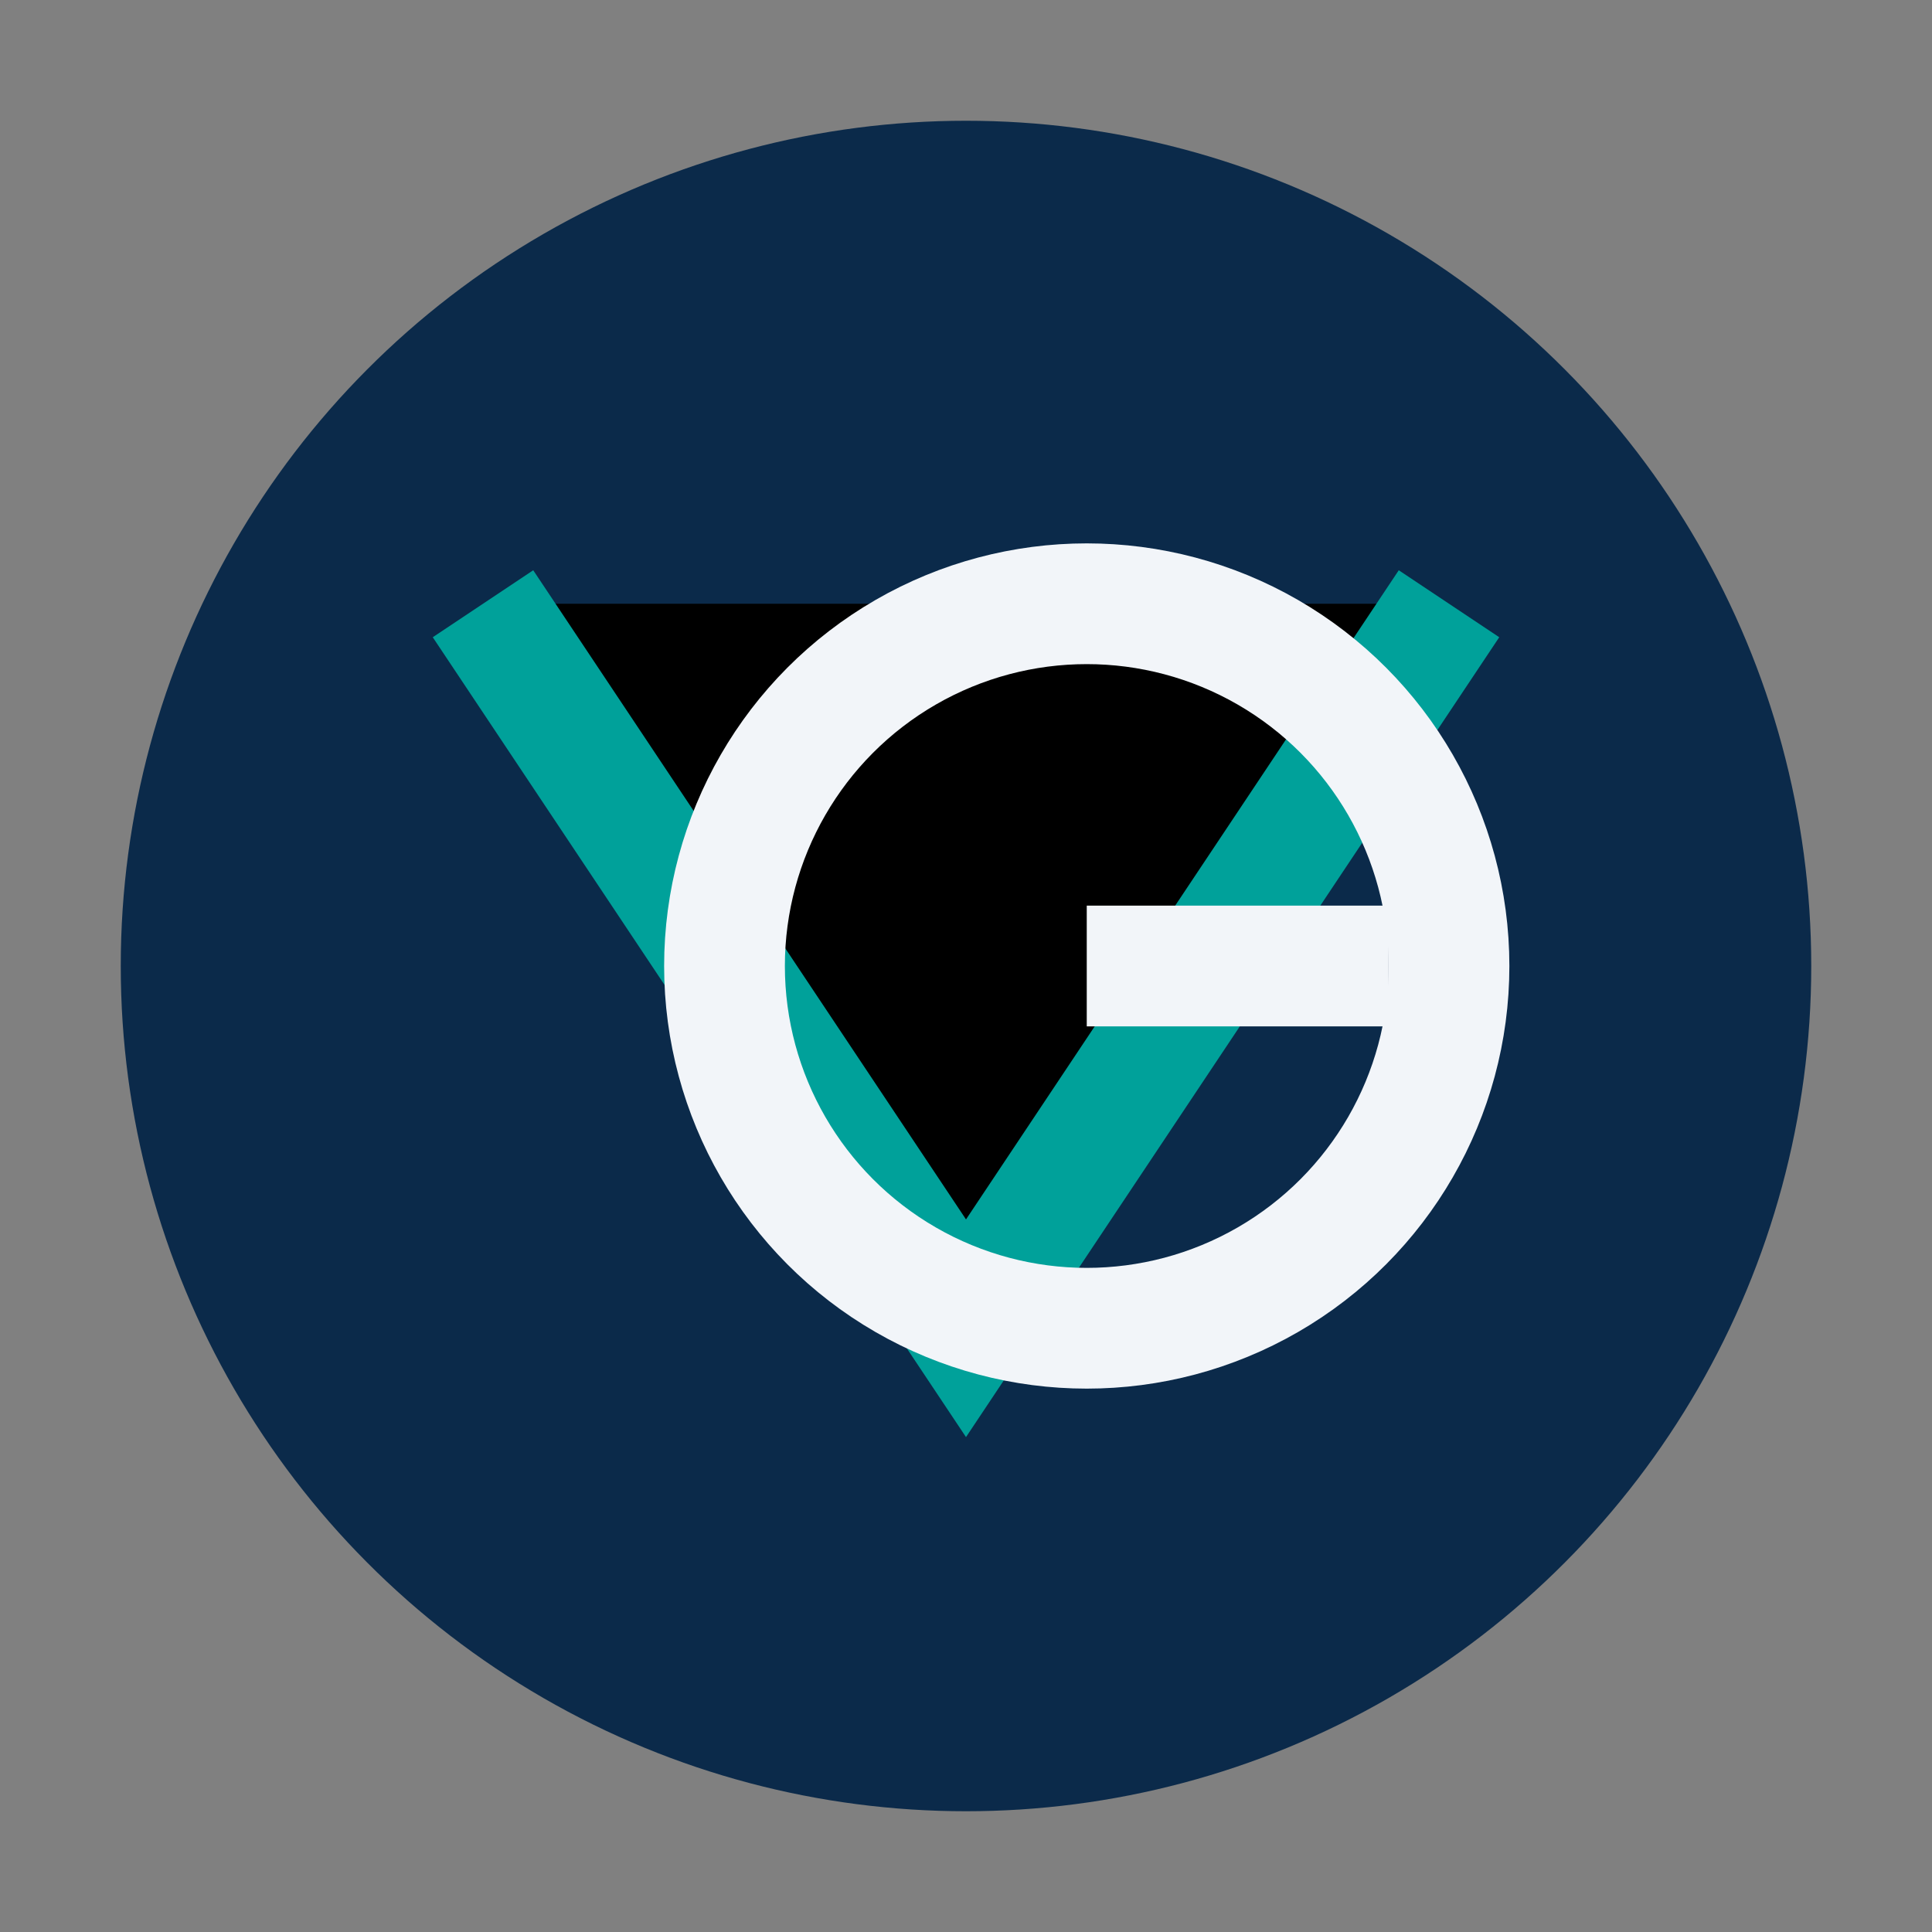 <?xml version="1.0" encoding="UTF-8"?>
<svg xmlns="http://www.w3.org/2000/svg" width="32" height="32" viewBox="0 0 32 32"><rect x="0" y="0" width="32" height="32" fill="#808080" stroke="none"/><circle cx="16" cy="16" r="14" fill="#0B2A4A"/><path stroke="#00A19A" stroke-width="2" d="M8 10l8 12 8-12"/><circle cx="18" cy="16" r="6" fill="none" stroke="#F2F5F9" stroke-width="2"/><path stroke="#F2F5F9" stroke-width="2" d="M18 16h5"/></svg>
